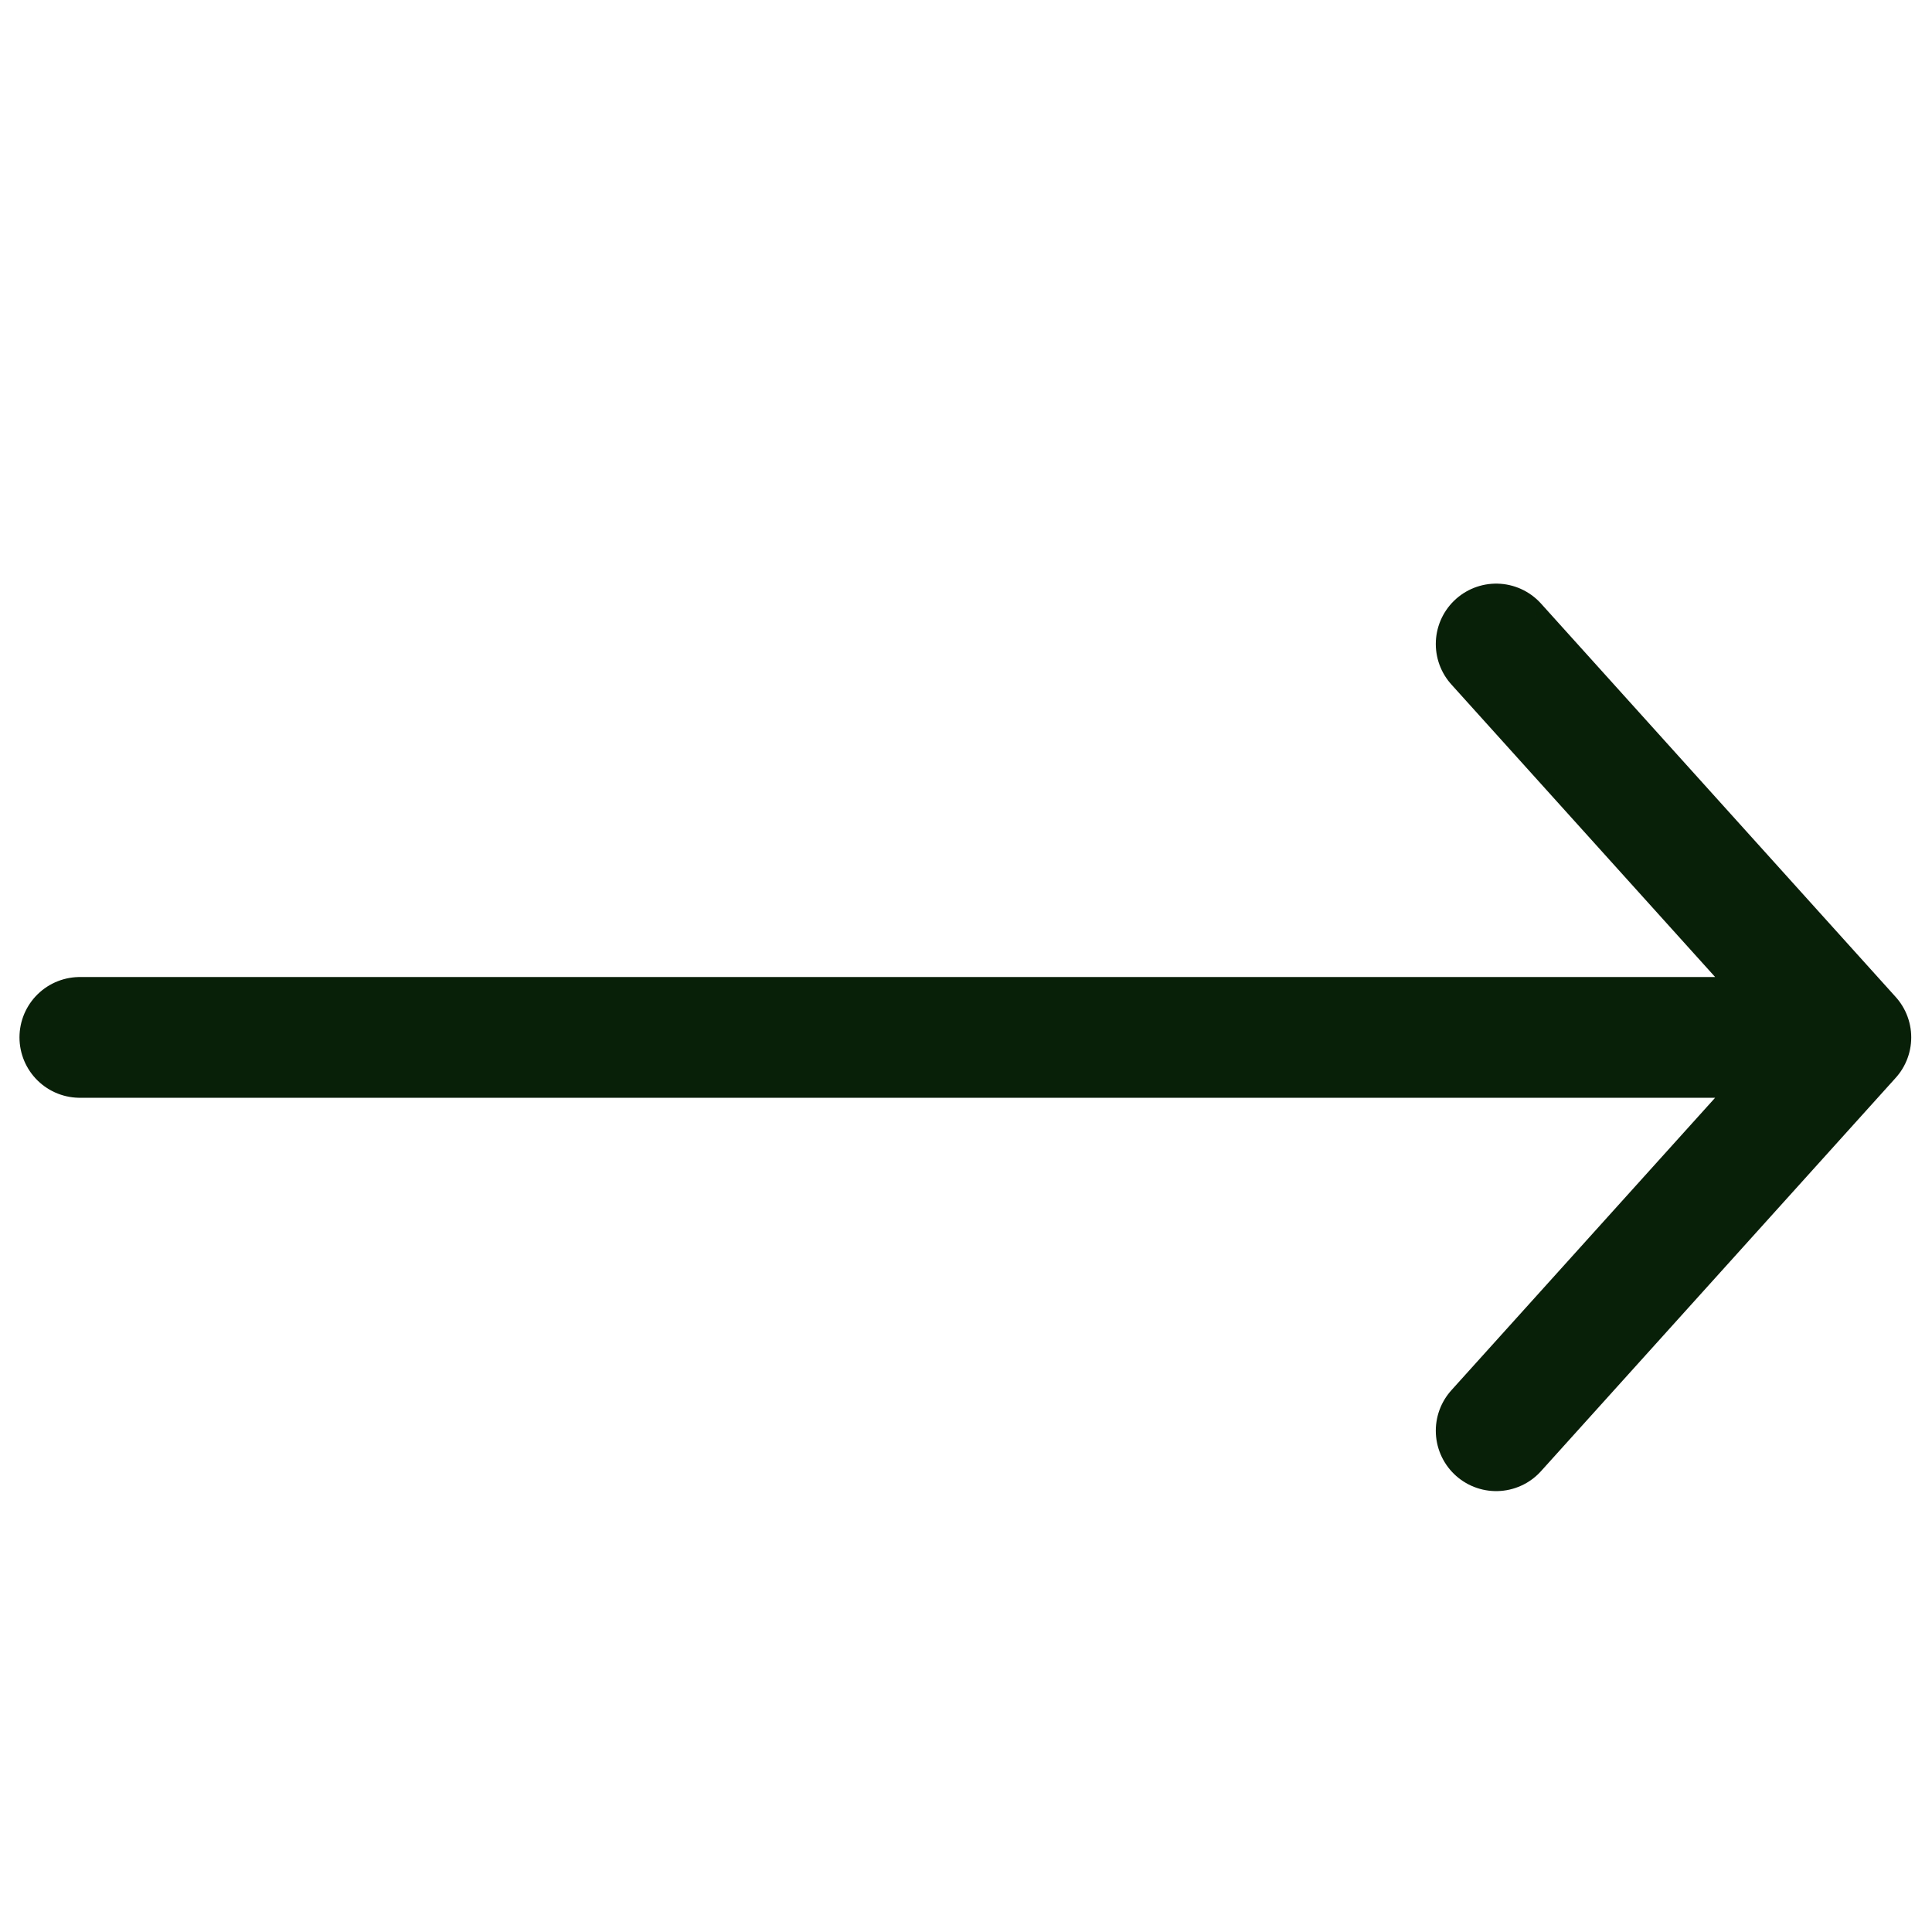 <?xml version="1.0" encoding="UTF-8"?> <svg xmlns="http://www.w3.org/2000/svg" width="24" height="24" viewBox="0 0 24 24" fill="none"><path d="M18.586 17.773L22.992 12.887M22.992 12.887L18.586 8M22.992 12.887H0.992" stroke="#092008" stroke-width="1.5" stroke-linecap="round" stroke-linejoin="round"></path></svg> 